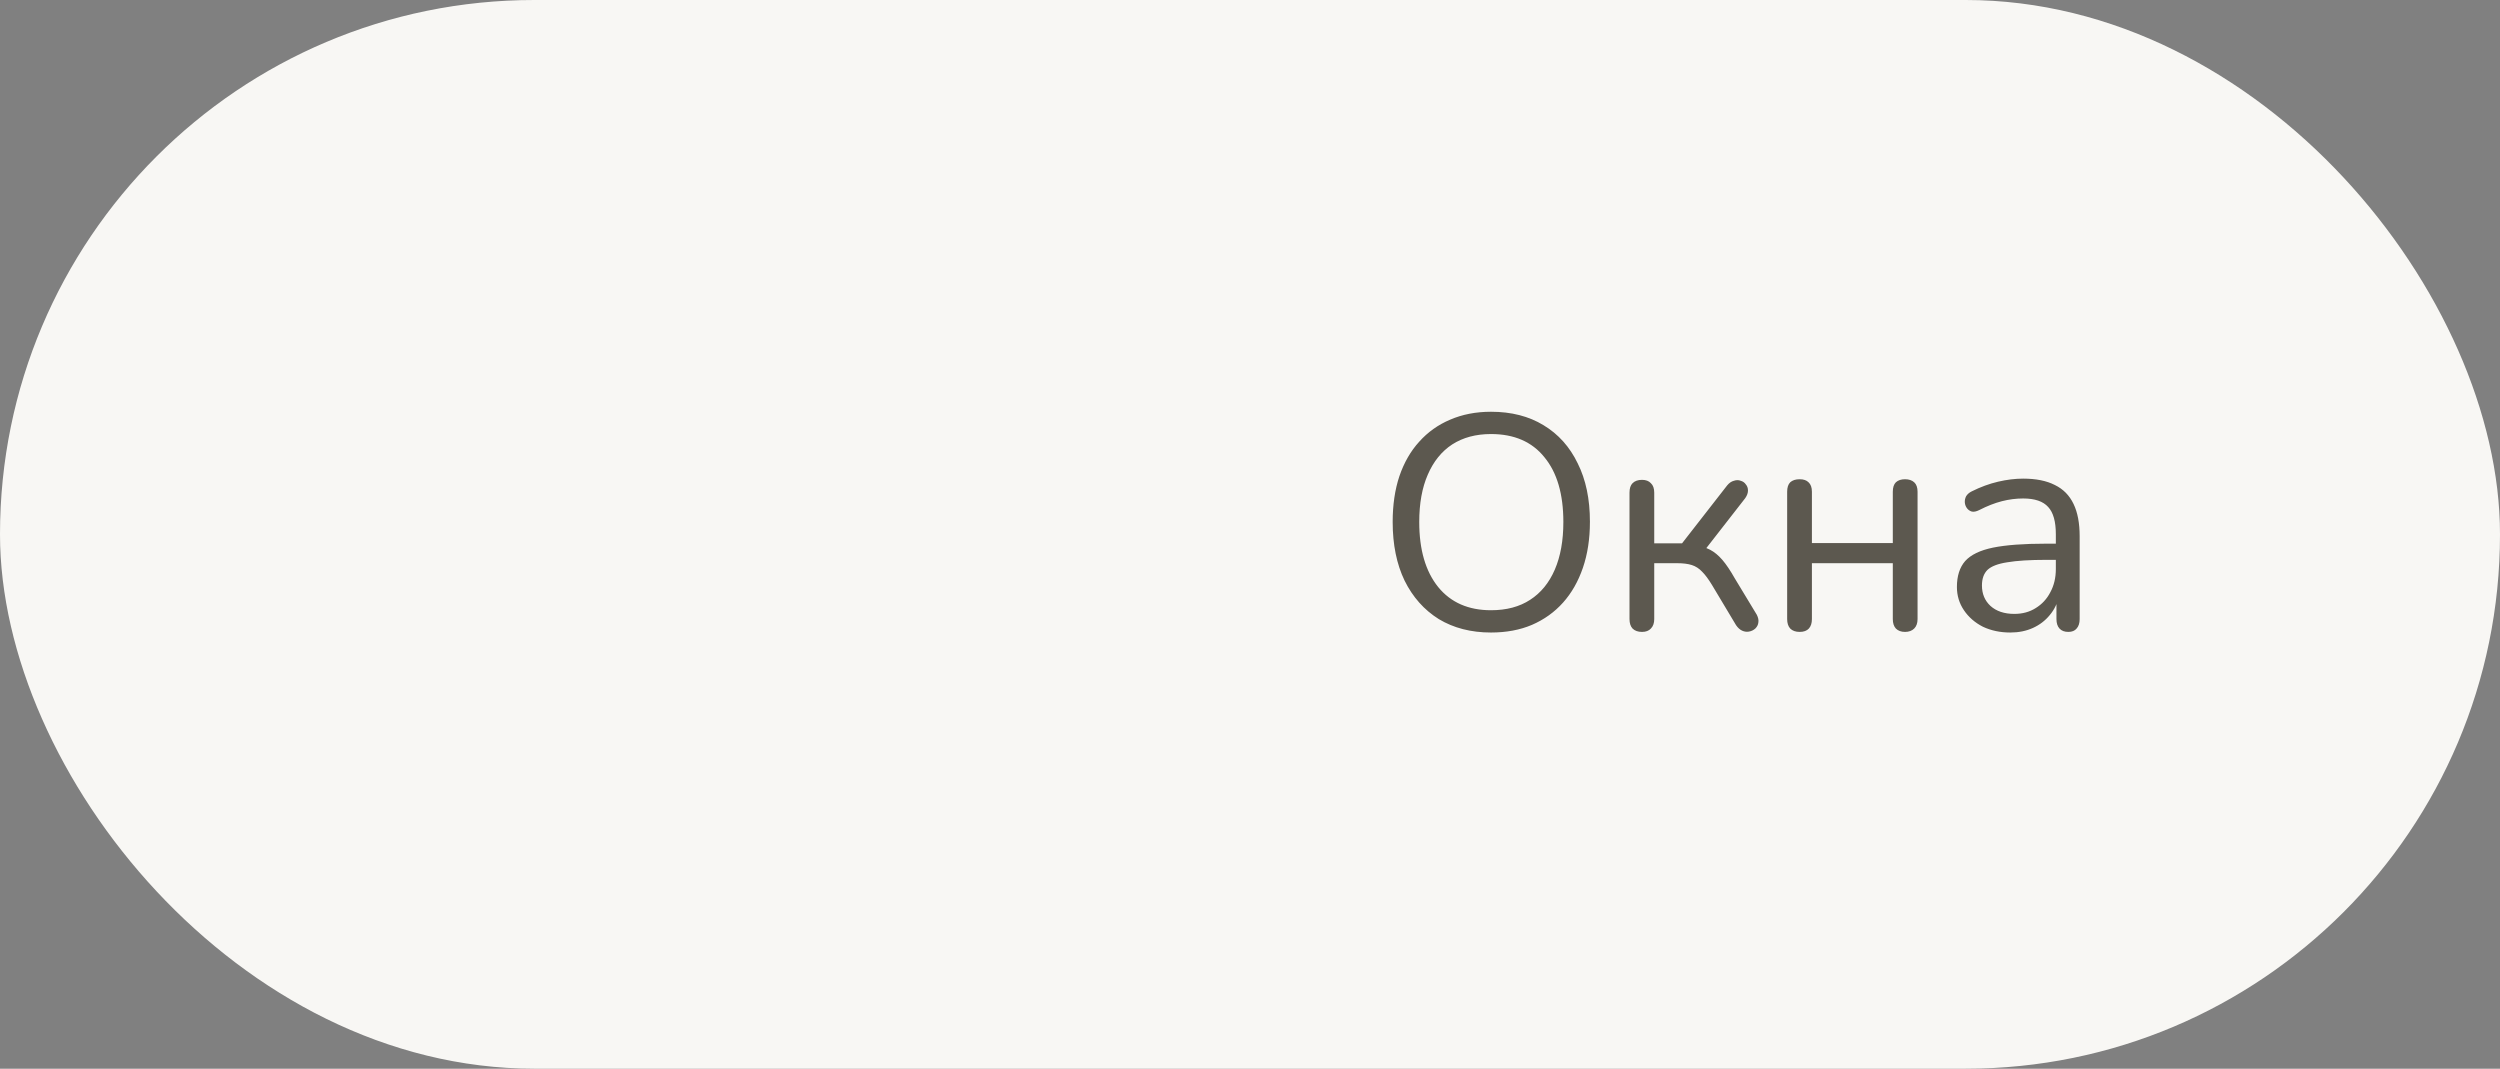 <?xml version="1.0" encoding="UTF-8"?> <svg xmlns="http://www.w3.org/2000/svg" width="131" height="56" viewBox="0 0 131 56" fill="none"><rect x="0" y="0" width="131" height="56" fill="#808080" stroke="none"/><rect width="131" height="56" rx="28" fill="#F8F7F4"></rect><path d="M78.128 33.144C77.083 33.144 76.171 32.909 75.392 32.44C74.624 31.96 74.027 31.288 73.6 30.424C73.184 29.56 72.976 28.536 72.976 27.352C72.976 26.456 73.093 25.656 73.328 24.952C73.573 24.237 73.92 23.635 74.368 23.144C74.816 22.643 75.355 22.259 75.984 21.992C76.624 21.715 77.339 21.576 78.128 21.576C79.195 21.576 80.112 21.811 80.88 22.28C81.659 22.749 82.256 23.416 82.672 24.28C83.099 25.133 83.312 26.152 83.312 27.336C83.312 28.232 83.189 29.037 82.944 29.752C82.699 30.467 82.352 31.075 81.904 31.576C81.456 32.077 80.912 32.467 80.272 32.744C79.643 33.011 78.928 33.144 78.128 33.144ZM78.128 31.976C78.939 31.976 79.621 31.795 80.176 31.432C80.741 31.069 81.173 30.541 81.472 29.848C81.771 29.155 81.92 28.323 81.92 27.352C81.92 25.891 81.589 24.76 80.928 23.96C80.277 23.149 79.344 22.744 78.128 22.744C77.339 22.744 76.661 22.925 76.096 23.288C75.541 23.651 75.115 24.179 74.816 24.872C74.517 25.555 74.368 26.381 74.368 27.352C74.368 28.803 74.699 29.939 75.36 30.76C76.021 31.571 76.944 31.976 78.128 31.976ZM86.042 33.112C85.828 33.112 85.663 33.053 85.546 32.936C85.439 32.819 85.386 32.653 85.386 32.44V25.816C85.386 25.592 85.439 25.427 85.546 25.32C85.663 25.203 85.828 25.144 86.042 25.144C86.244 25.144 86.399 25.203 86.506 25.32C86.623 25.427 86.682 25.592 86.682 25.816V28.472H88.138L90.506 25.432C90.612 25.304 90.73 25.224 90.858 25.192C90.986 25.149 91.103 25.149 91.21 25.192C91.327 25.224 91.418 25.288 91.482 25.384C91.556 25.469 91.594 25.576 91.594 25.704C91.594 25.832 91.546 25.965 91.45 26.104L89.194 29L88.826 28.584C89.124 28.616 89.386 28.691 89.61 28.808C89.834 28.925 90.047 29.101 90.25 29.336C90.452 29.571 90.671 29.896 90.906 30.312L92.058 32.216C92.132 32.365 92.159 32.499 92.138 32.616C92.127 32.733 92.074 32.84 91.978 32.936C91.882 33.021 91.77 33.075 91.642 33.096C91.524 33.117 91.407 33.101 91.29 33.048C91.172 32.995 91.066 32.899 90.97 32.76L89.706 30.648C89.524 30.349 89.354 30.12 89.194 29.96C89.034 29.789 88.852 29.672 88.65 29.608C88.447 29.544 88.196 29.512 87.898 29.512H86.682V32.44C86.682 32.653 86.623 32.819 86.506 32.936C86.399 33.053 86.244 33.112 86.042 33.112ZM94.303 33.112C94.09 33.112 93.925 33.053 93.808 32.936C93.701 32.819 93.647 32.653 93.647 32.44V25.768C93.647 25.544 93.701 25.379 93.808 25.272C93.925 25.165 94.09 25.112 94.303 25.112C94.506 25.112 94.661 25.165 94.767 25.272C94.885 25.379 94.944 25.544 94.944 25.768V28.456H99.183V25.768C99.183 25.544 99.237 25.379 99.344 25.272C99.461 25.165 99.621 25.112 99.823 25.112C100.026 25.112 100.186 25.165 100.304 25.272C100.421 25.379 100.48 25.544 100.48 25.768V32.44C100.48 32.653 100.421 32.819 100.304 32.936C100.186 33.053 100.026 33.112 99.823 33.112C99.621 33.112 99.461 33.053 99.344 32.936C99.237 32.819 99.183 32.653 99.183 32.44V29.512H94.944V32.44C94.944 32.653 94.89 32.819 94.784 32.936C94.677 33.053 94.517 33.112 94.303 33.112ZM105.342 33.144C104.809 33.144 104.329 33.043 103.902 32.84C103.486 32.627 103.155 32.339 102.91 31.976C102.665 31.613 102.542 31.208 102.542 30.76C102.542 30.184 102.686 29.731 102.974 29.4C103.273 29.069 103.758 28.835 104.43 28.696C105.113 28.557 106.041 28.488 107.214 28.488H107.934V29.336H107.23C106.366 29.336 105.683 29.379 105.182 29.464C104.691 29.539 104.345 29.672 104.142 29.864C103.95 30.056 103.854 30.328 103.854 30.68C103.854 31.117 104.003 31.475 104.302 31.752C104.611 32.029 105.027 32.168 105.55 32.168C105.977 32.168 106.35 32.067 106.67 31.864C107.001 31.661 107.257 31.384 107.438 31.032C107.63 30.68 107.726 30.275 107.726 29.816V27.992C107.726 27.331 107.593 26.856 107.326 26.568C107.059 26.269 106.622 26.12 106.014 26.12C105.641 26.12 105.267 26.168 104.894 26.264C104.521 26.36 104.126 26.515 103.71 26.728C103.561 26.803 103.433 26.829 103.326 26.808C103.219 26.776 103.134 26.717 103.07 26.632C103.006 26.547 102.969 26.451 102.958 26.344C102.947 26.227 102.969 26.115 103.022 26.008C103.086 25.901 103.182 25.816 103.31 25.752C103.779 25.517 104.243 25.347 104.702 25.24C105.161 25.133 105.598 25.08 106.014 25.08C106.686 25.08 107.241 25.192 107.678 25.416C108.115 25.629 108.441 25.96 108.654 26.408C108.867 26.845 108.974 27.411 108.974 28.104V32.44C108.974 32.653 108.921 32.819 108.814 32.936C108.718 33.053 108.574 33.112 108.382 33.112C108.179 33.112 108.025 33.053 107.918 32.936C107.811 32.819 107.758 32.653 107.758 32.44V31.192H107.902C107.817 31.597 107.651 31.944 107.406 32.232C107.171 32.52 106.878 32.744 106.526 32.904C106.174 33.064 105.779 33.144 105.342 33.144Z" fill="#5C584F"></path></svg> 